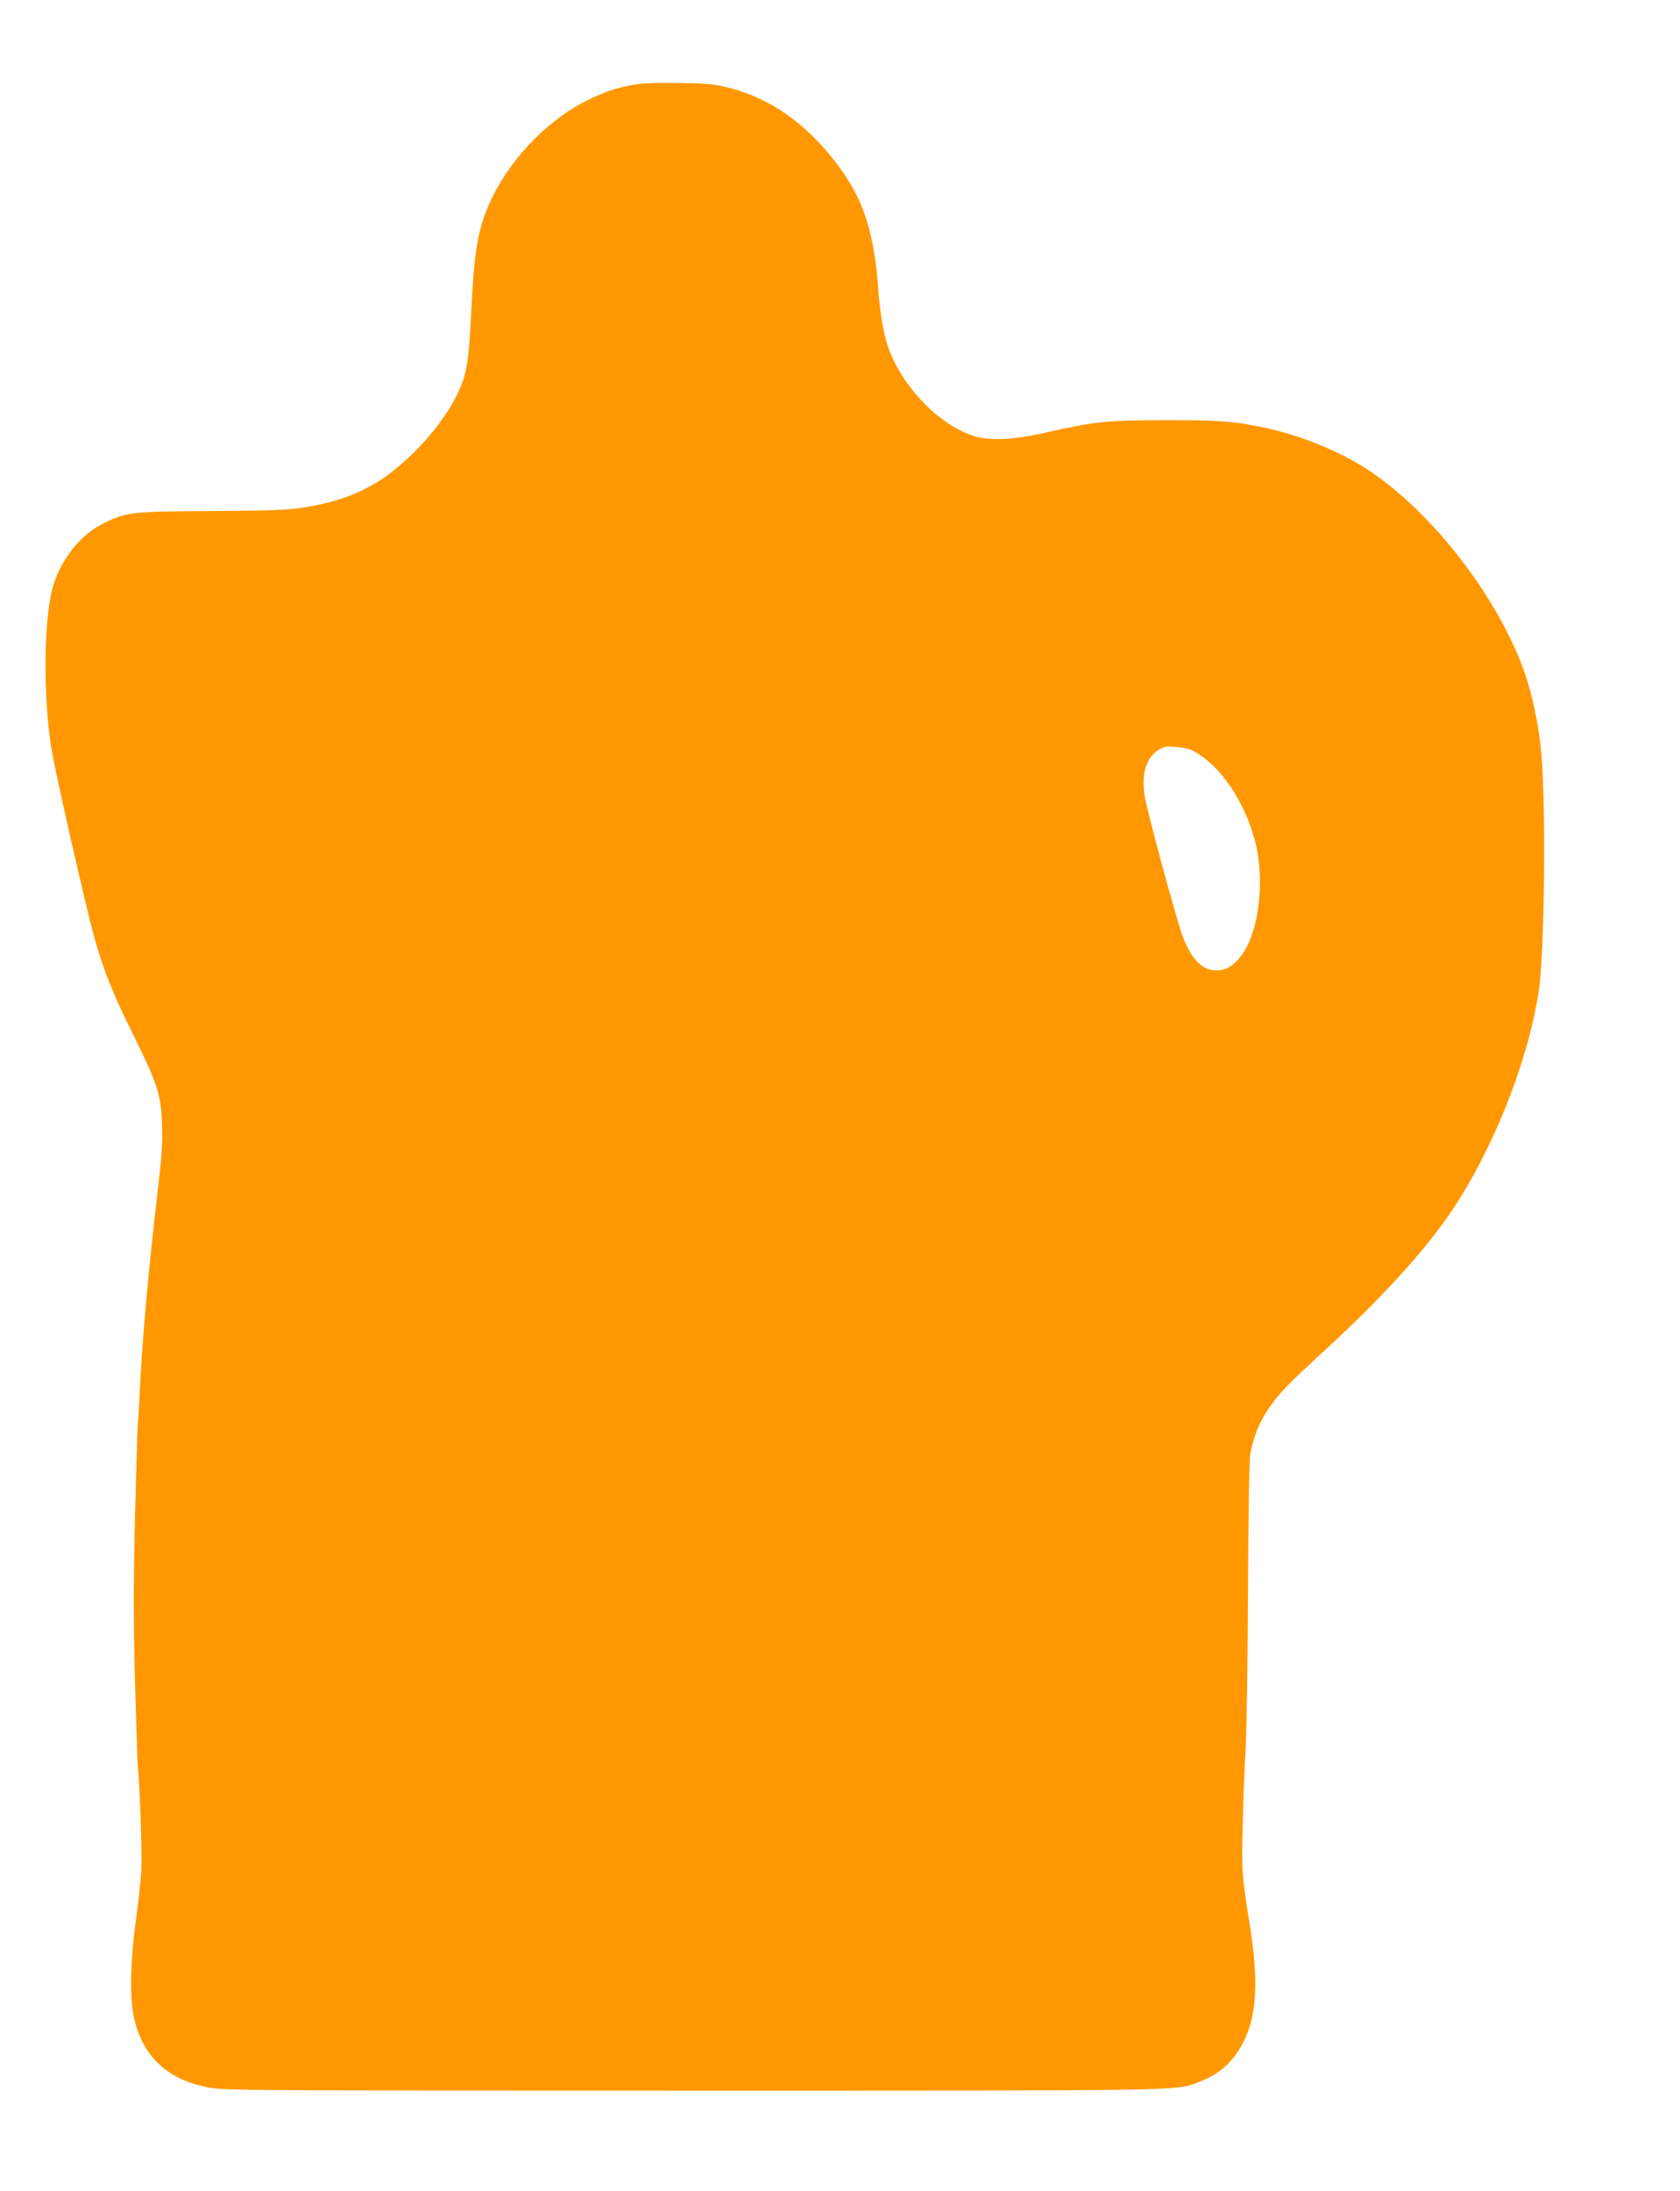 <?xml version="1.0" standalone="no"?>
<!DOCTYPE svg PUBLIC "-//W3C//DTD SVG 20010904//EN"
 "http://www.w3.org/TR/2001/REC-SVG-20010904/DTD/svg10.dtd">
<svg version="1.0" xmlns="http://www.w3.org/2000/svg"
 width="982pt" height="1280pt" viewBox="0 0 982 1280"
 preserveAspectRatio="xMidYMid meet">
<g transform="translate(0,1280) scale(0.1,-0.1)"
fill="#ff9800" stroke="none">
<path d="M3740 12310 c-113 -15 -192 -40 -305 -95 -225 -111 -435 -323 -554
-561 -84 -171 -108 -295 -126 -664 -15 -319 -27 -384 -91 -511 -70 -139 -212
-308 -358 -424 -150 -121 -311 -186 -541 -222 -88 -13 -194 -17 -530 -19 -473
-2 -504 -6 -645 -80 -131 -68 -244 -219 -285 -378 -50 -197 -52 -631 -5 -926
19 -118 132 -623 221 -990 60 -247 122 -413 249 -668 153 -309 171 -365 177
-542 4 -109 -1 -184 -26 -395 -56 -482 -92 -886 -106 -1205 -4 -74 -8 -148
-10 -165 -2 -16 -9 -257 -16 -534 -9 -392 -9 -603 0 -950 7 -245 14 -466 16
-491 14 -143 26 -531 21 -625 -4 -60 -19 -193 -33 -295 -31 -225 -35 -445 -10
-557 51 -230 195 -364 438 -410 88 -17 255 -18 2824 -18 2933 0 2823 -2 2962
50 124 47 204 120 264 240 76 154 86 352 34 680 -47 297 -48 308 -41 585 3
146 11 346 17 445 6 99 12 515 14 925 2 492 7 764 14 800 20 99 52 179 101
252 63 94 117 150 330 345 369 338 637 638 795 894 226 365 405 839 460 1214
34 235 42 1083 14 1390 -14 151 -51 331 -94 456 -152 441 -544 950 -922 1196
-161 105 -387 198 -592 242 -176 39 -268 46 -586 46 -347 -1 -417 -8 -695 -71
-206 -47 -347 -52 -444 -16 -205 75 -409 293 -487 521 -23 67 -46 198 -54 316
-24 345 -86 540 -240 743 -177 236 -387 385 -630 448 -85 22 -126 26 -280 29
-99 2 -209 0 -245 -5z m3230 -3895 c158 -80 303 -290 366 -530 60 -227 23
-533 -80 -668 -46 -60 -90 -87 -144 -87 -84 0 -148 64 -198 197 -37 98 -210
735 -223 822 -23 145 16 246 109 284 27 12 135 0 170 -18z"/>
</g>
</svg>
